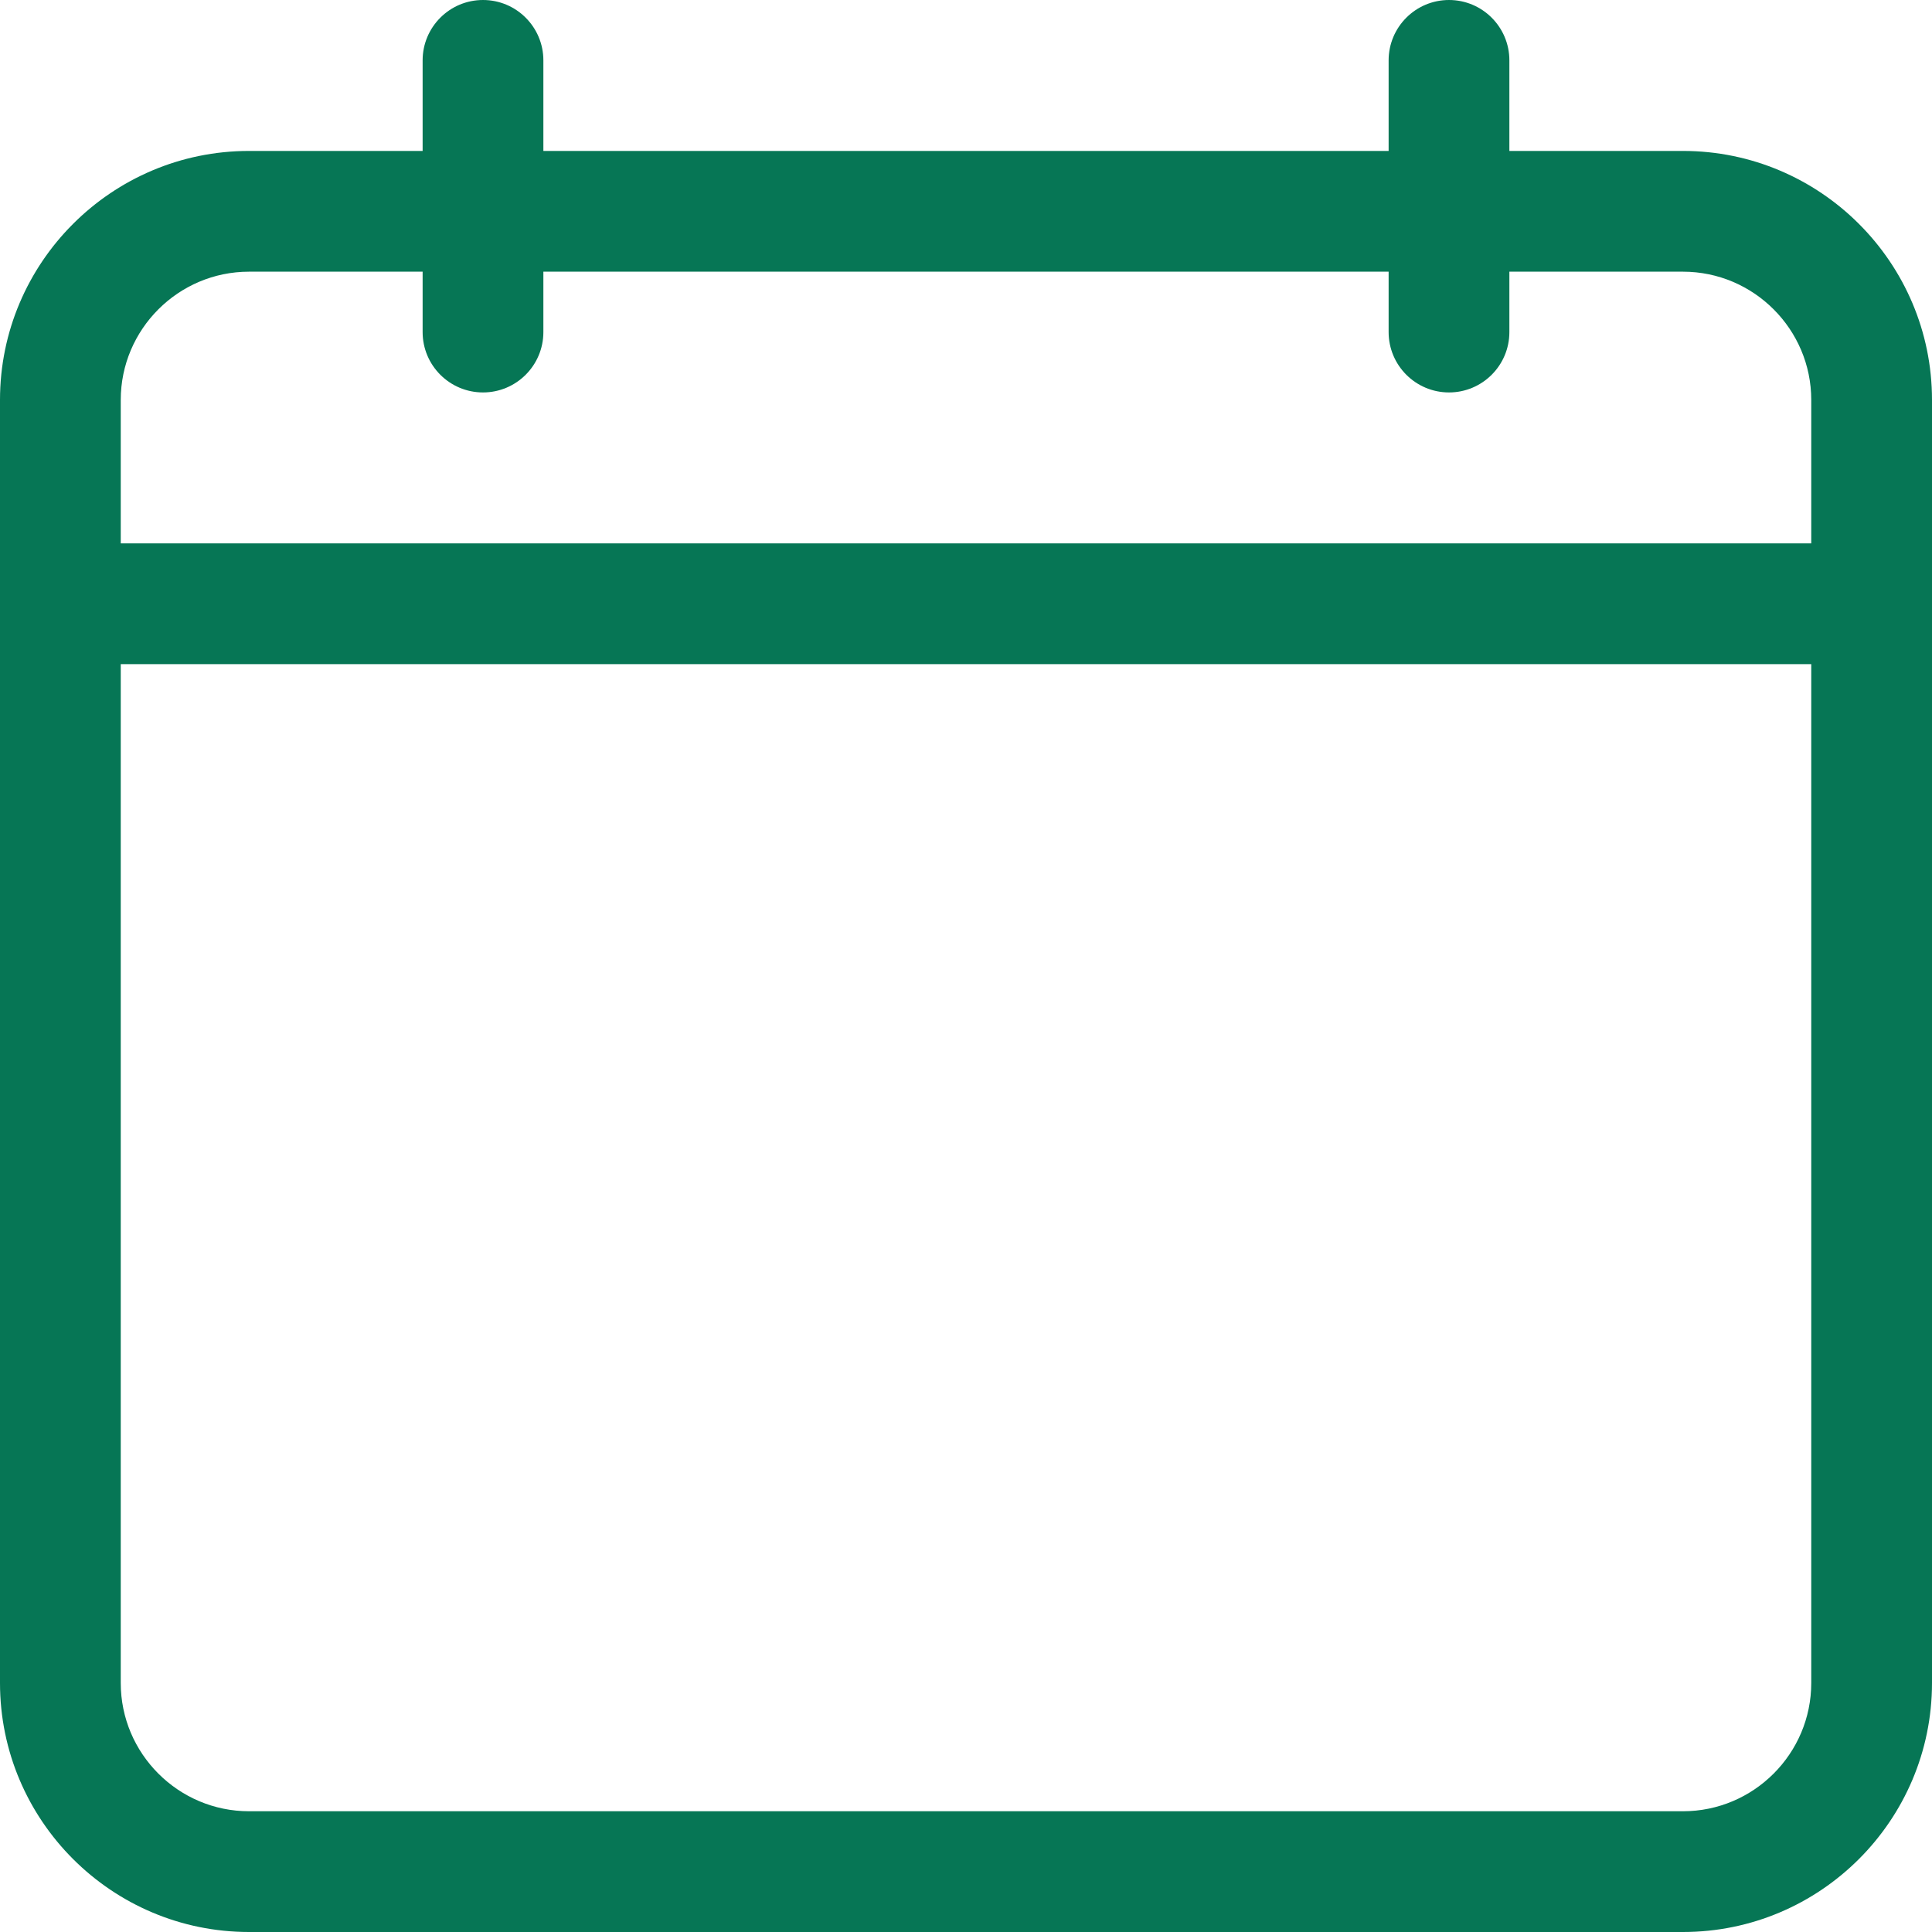 <svg width="16" height="16" viewBox="0 0 16 16" fill="none" xmlns="http://www.w3.org/2000/svg">
<path d="M13.938 1.25H12.5V0.5C12.5 0.224 12.276 0 12 0C11.724 0 11.5 0.224 11.5 0.5V1.25H4.5V0.5C4.5 0.224 4.276 0 4 0C3.724 0 3.5 0.224 3.5 0.5V1.25H2.062C0.925 1.25 0 2.175 0 3.312V13.938C0 15.075 0.925 16 2.062 16H13.938C15.075 16 16 15.075 16 13.938V3.312C16 2.175 15.075 1.25 13.938 1.25ZM2.062 2.25H3.5V2.75C3.5 3.026 3.724 3.25 4 3.25C4.276 3.25 4.5 3.026 4.5 2.75V2.25H11.5V2.75C11.5 3.026 11.724 3.25 12 3.25C12.276 3.25 12.5 3.026 12.5 2.75V2.25H13.938C14.523 2.25 15 2.727 15 3.312V4.5H1V3.312C1 2.727 1.477 2.25 2.062 2.25ZM13.938 15H2.062C1.477 15 1 14.523 1 13.938V5.5H15V13.938C15 14.523 14.523 15 13.938 15Z" fill="#067655"/>
</svg>
